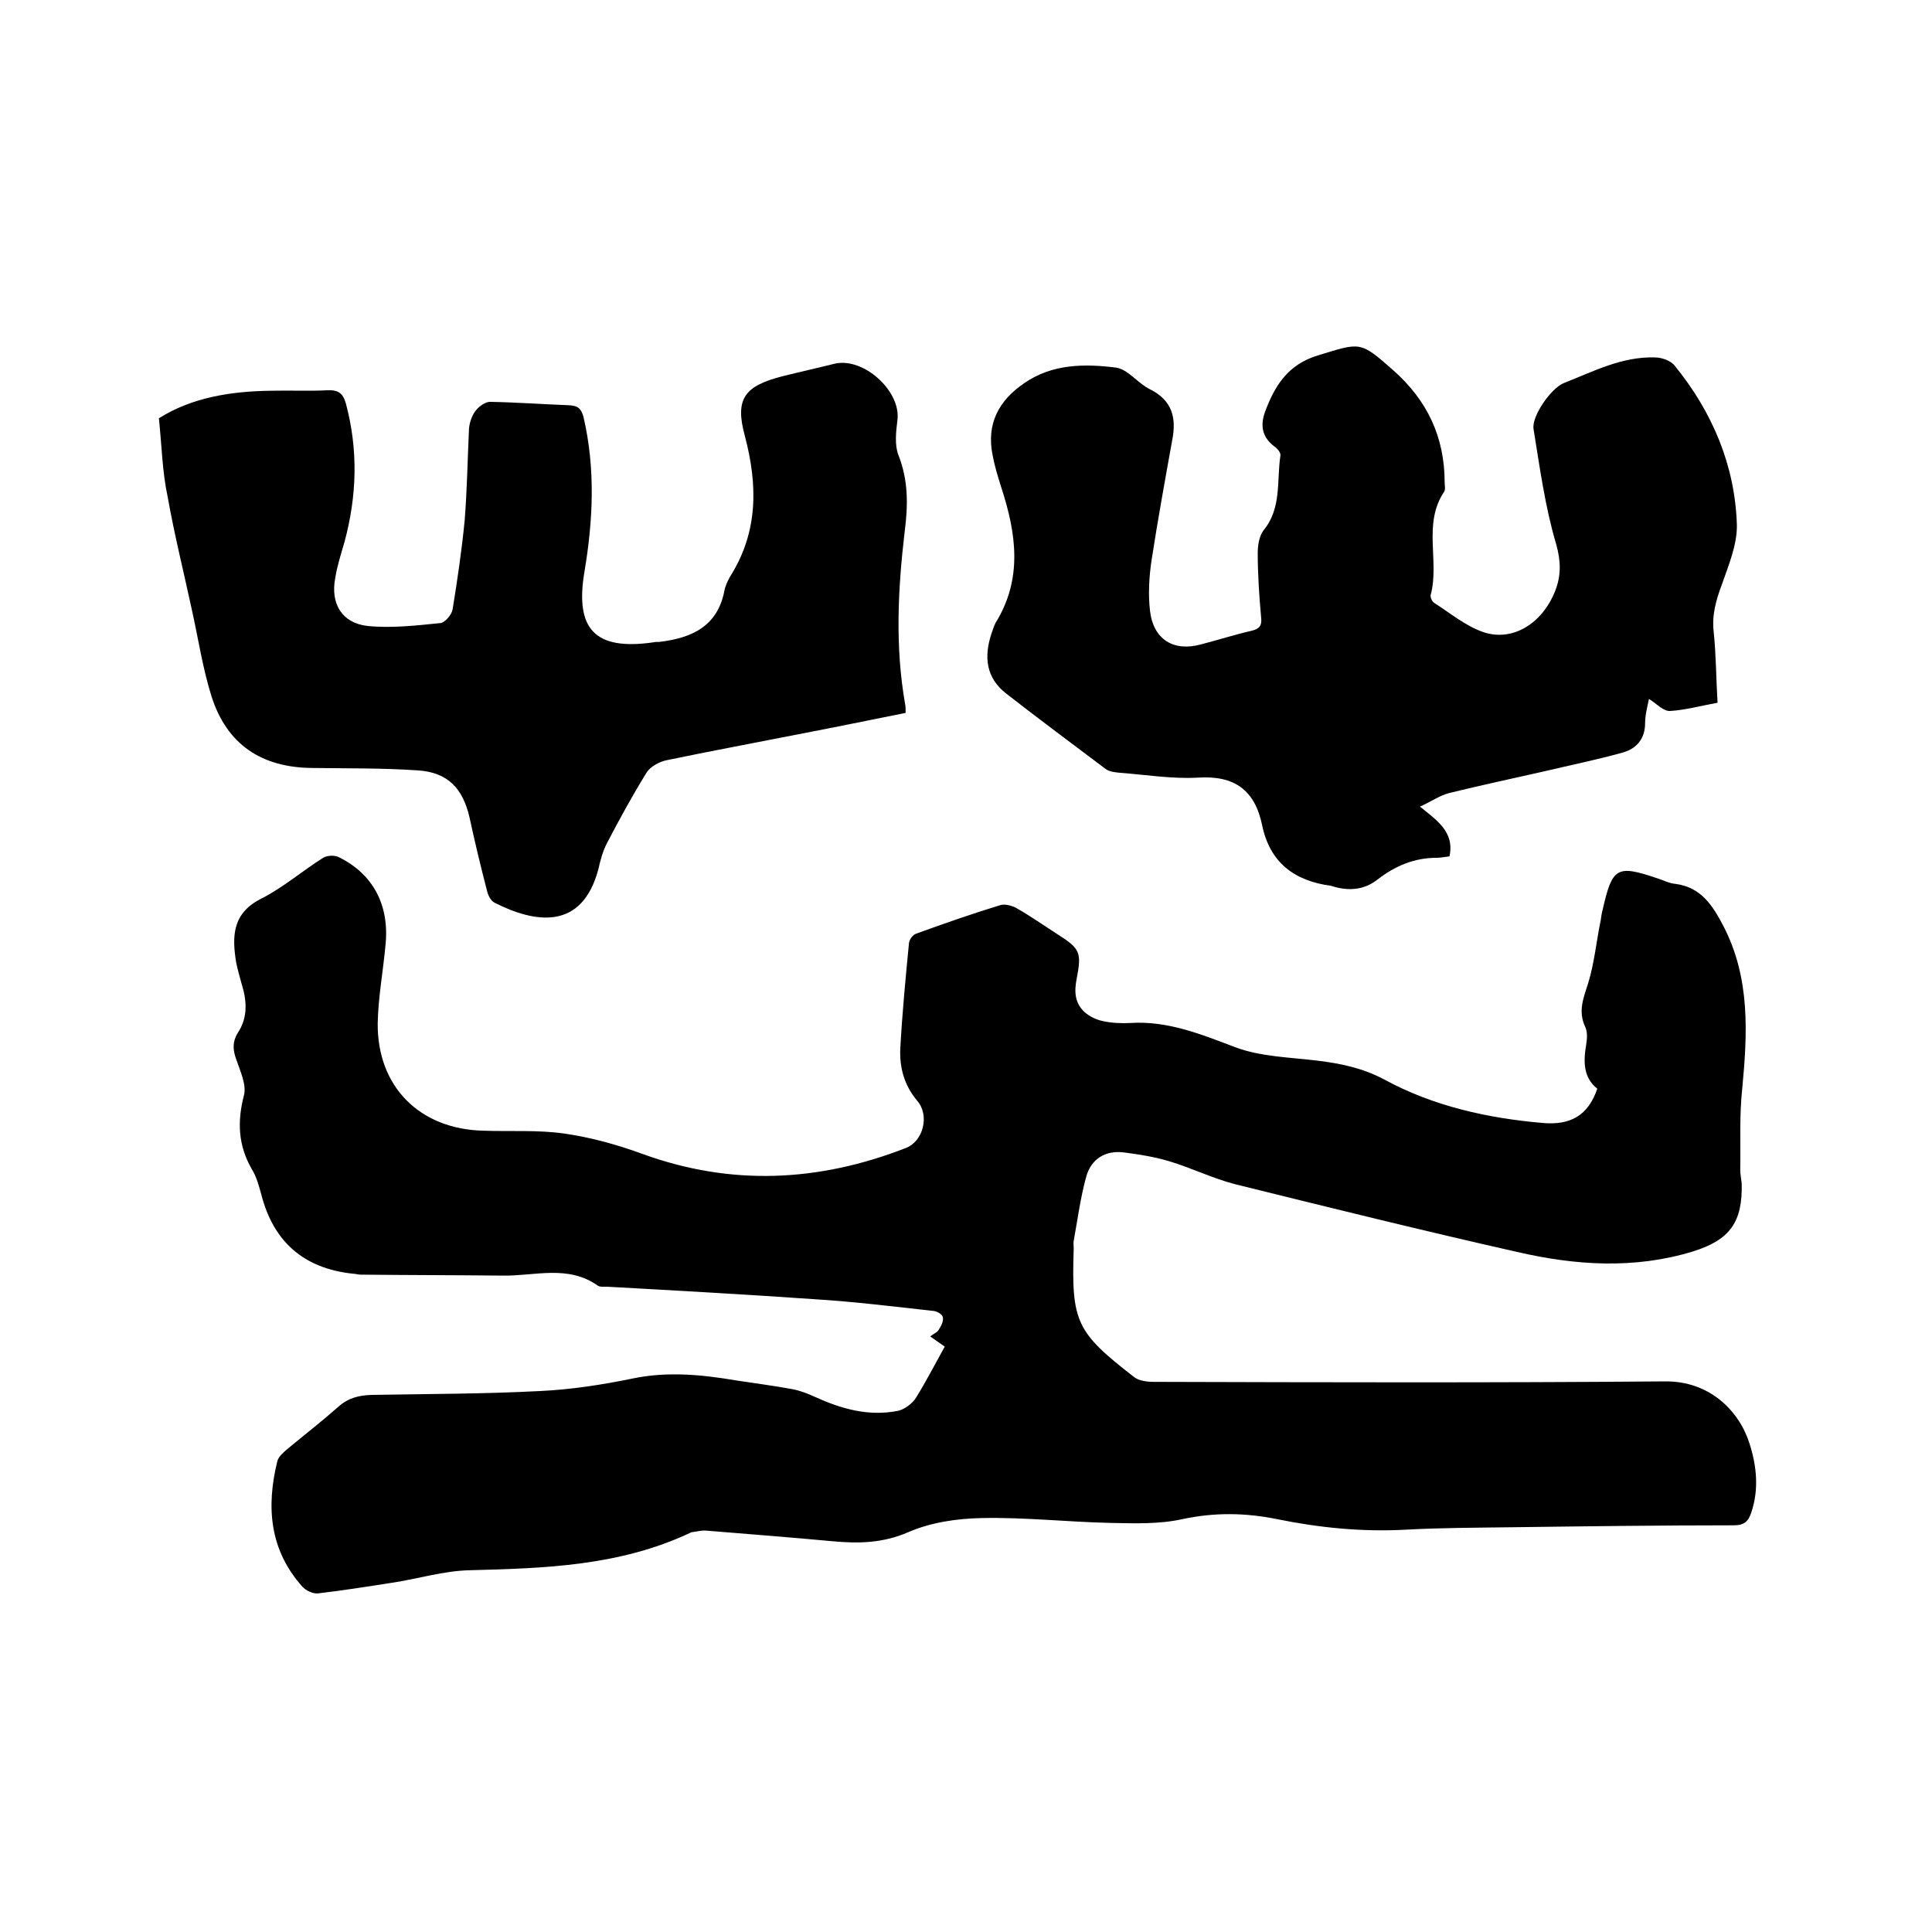 <svg enable-background="new 0 0 400 400" viewBox="0 0 400 400" xmlns="http://www.w3.org/2000/svg"><path d="m195.6 278.8c-1.1-.8-1.9-1.3-3-2.1.7-.6 1.4-.8 1.7-1.3.5-.8 1.1-1.8.9-2.7-.1-.6-1.3-1.3-2.1-1.3-8.1-.9-16.2-1.9-24.3-2.4-14.3-1-28.7-1.8-43.1-2.6-.6 0-1.4.1-1.9-.2-6.2-4.4-13-2-19.7-2.1-9.8-.1-19.6-.1-29.5-.2-.5 0-1-.2-1.6-.2-10.1-1.1-16.4-6.6-18.9-16.4-.5-1.8-1-3.7-2-5.3-2.8-4.9-3-9.8-1.6-15.2.6-2.2-.8-5.1-1.6-7.5-.7-1.9-.8-3.6.3-5.4 2.2-3.3 1.9-6.8.8-10.3-.4-1.4-.8-2.9-1.1-4.3-.9-5.5-.8-10.3 5.3-13.3 4.5-2.3 8.4-5.7 12.7-8.4.8-.5 2.4-.6 3.3-.1 7.1 3.5 10.5 10 9.6 18.3-.5 5.4-1.5 10.7-1.6 16.1-.1 13.1 8.7 21.9 21.9 22.2 5.6.2 11.3-.2 16.8.6s10.9 2.3 16.1 4.2c18.4 6.7 36.5 5.8 54.5-1.2 3.7-1.4 5-6.8 2.4-9.8-2.7-3.2-3.7-6.9-3.5-10.9.4-7.3 1.1-14.6 1.8-21.8.1-.7.8-1.7 1.5-1.9 5.8-2.1 11.5-4.1 17.4-5.9 1-.3 2.5.1 3.5.7 2.8 1.6 5.5 3.5 8.3 5.3 4.7 3 5.1 3.7 4 9.3-.5 2.6-.4 4.9 1.6 6.8 1 .9 2.4 1.6 3.8 1.9 1.8.4 3.8.5 5.7.4 7.7-.5 14.6 2.3 21.7 5 5.3 2 11.4 2.1 17.1 2.8 4.8.6 9.3 1.5 13.8 3.9 10.1 5.5 21.3 8 32.8 9 5.7.5 9.4-1.5 11.3-7.1-2.9-2.3-2.9-5.6-2.3-9.1.2-1.2.3-2.7-.2-3.7-1.5-3.2-.4-5.9.6-9 1.3-4.2 1.7-8.7 2.6-13 .1-.7.2-1.5.4-2.2 2-8.8 2.9-9.4 11.2-6.6 1.3.4 2.6 1.1 3.9 1.2 5.3.7 7.7 4.5 9.9 8.7 5.6 10.8 5 22.2 3.9 33.8-.6 5.5-.3 11.1-.4 16.7 0 .9.2 1.9.3 2.8.2 8-2.4 11.7-10.1 14.1-12.1 3.7-24.3 2.9-36.4.1-19.5-4.4-38.9-9.2-58.3-14-4.7-1.2-9.1-3.4-13.8-4.8-3-.9-6.2-1.4-9.3-1.8-3.9-.5-6.8 1.4-7.8 5-1.2 4.3-1.8 8.9-2.6 13.3-.1.5 0 1.1 0 1.6-.5 15.2.5 17.3 12.5 26.6 1 .8 2.7 1 4.1 1 35.3.1 70.5.2 105.8-.1 9.2-.1 15.3 6 17.5 12.8 1.5 4.7 2 9.5.4 14.3-.6 1.9-1.5 2.7-3.6 2.7-15.3 0-30.7.2-46 .4-7.3.1-14.6.1-21.9.5-9.1.5-18-.4-26.8-2.2-6.5-1.3-12.8-1.4-19.4 0-4.9 1.1-10.1.9-15.1.8-8.9-.2-17.8-1.2-26.6-1-5.1.1-10.5.9-15.1 2.9-5.3 2.3-10.3 2.4-15.7 1.9-8.7-.8-17.5-1.5-26.2-2.2-.9-.1-1.9.2-2.8.3-.2 0-.4.1-.6.2-14.5 6.8-29.9 7.3-45.5 7.7-5.4.1-10.8 1.8-16.2 2.6-5.1.8-10.2 1.6-15.3 2.2-1 .1-2.5-.6-3.2-1.4-6.8-7.6-7.5-16.5-5.2-25.9.2-1 1.3-1.9 2.1-2.6 3.5-2.9 7.1-5.7 10.5-8.7 2.1-1.9 4.3-2.4 6.9-2.5 11.6-.2 23.3-.2 34.9-.8 6.4-.3 12.9-1.3 19.2-2.6 7.2-1.5 14.3-.8 21.4.4 3.9.6 7.8 1.1 11.6 1.8 1.6.3 3.2.9 4.7 1.6 5.5 2.5 11.1 4.1 17.2 2.9 1.4-.3 3-1.5 3.8-2.8 2.1-3.4 3.9-6.9 5.9-10.5z"/><path d="m355.6 145.5c-3.4.6-6.6 1.5-9.8 1.7-1.4.1-2.8-1.5-4.4-2.5-.3 1.5-.8 3.3-.8 5 0 3.3-1.8 5.3-4.6 6.1-5.4 1.5-10.8 2.6-16.3 3.9-6.6 1.5-13.2 2.9-19.7 4.5-1.9.5-3.6 1.7-6 2.8 3.4 2.8 7.2 5.2 6.1 10.3-.9.1-1.8.3-2.7.3-4.6 0-8.6 1.7-12.2 4.5-2.8 2.2-6 2.4-9.3 1.4-.1 0-.2-.1-.3-.1-7.6-1-12.7-4.8-14.3-12.6-1.5-7.2-5.7-10.3-13.3-9.8-5.3.3-10.8-.6-16.1-1-1-.1-2.2-.2-3-.8-6.9-5.2-13.9-10.4-20.7-15.7-4-3.2-4.5-7.4-3-12.1.3-.8.5-1.6.9-2.4 5.7-9.2 4.3-18.6 1.2-28.1-.7-2.2-1.4-4.5-1.8-6.7-1.3-6.5 1.3-11.3 6.6-14.9 5.8-4 12.5-4 18.9-3.2 2.5.3 4.6 3.3 7.1 4.5 4.6 2.3 5.5 5.9 4.6 10.5-1.5 8.3-3 16.6-4.3 25-.5 3.4-.7 7-.3 10.4.7 5.9 4.9 8.5 10.6 6.9 3.5-.9 6.9-2 10.4-2.8 1.7-.4 2.2-1.1 2-2.8-.4-4.4-.7-8.9-.7-13.3 0-1.6.3-3.5 1.2-4.7 3.8-4.6 2.7-10.3 3.5-15.5.1-.6-.7-1.5-1.3-1.9-2.5-1.9-2.9-4.3-1.9-7.1 2-5.4 4.7-9.8 10.9-11.7 8.9-2.7 8.7-3.1 15.7 3.1s10.6 13.8 10.6 23.2c0 .6.2 1.4-.1 1.9-4.5 6.7-.9 14.4-2.8 21.4-.1.5.3 1.3.7 1.6 3.3 2.1 6.4 4.7 10 6 6.1 2.2 12.4-1.6 15.1-8.5 1.2-3.1 1.2-6 .2-9.6-2.3-7.7-3.4-15.9-4.7-23.9-.4-2.7 3.7-8.5 6.3-9.5 6.1-2.4 12-5.5 18.8-5.3 1.5 0 3.4.7 4.2 1.8 7.7 9.5 12.4 20.5 12.8 32.8.1 4.1-1.7 8.4-3.1 12.4-1.2 3.2-2.1 6.3-1.7 9.8.5 4.8.5 9.7.8 14.7z"/><path d="m32.9 86.6c6.8-4.3 14.9-5.6 23.2-5.7 3.9-.1 7.8.1 11.7-.1 2.2-.1 3.2.6 3.8 2.7 2.6 9.7 2.3 19.2-.3 28.8-.7 2.4-1.5 4.9-1.9 7.4-1 5.3 1.4 9.3 6.7 9.9 5 .5 10.1-.1 15.1-.6.9-.1 2.3-1.7 2.5-2.8 1-6.1 1.9-12.3 2.5-18.4.5-6.3.6-12.6.9-19 .1-1.3.6-2.8 1.4-3.8.7-.9 2.1-1.9 3.1-1.8 5.4.1 10.8.5 16.2.7 1.8.1 2.5.6 3 2.4 2.5 10.7 2 21.4.2 32.1-2 11.9 2.2 16.3 14.2 14.6.4-.1.8-.1 1.3-.1 6.7-.8 12.1-3.2 13.5-10.7.2-1 .7-2 1.2-2.9 5.8-9.2 5.7-18.9 3-29.1-2.1-7.7 0-10.3 7.8-12.3 3.6-.9 7.2-1.7 10.8-2.6 6-1.4 13.8 5.7 13 11.7-.3 2.4-.6 5.1.2 7.2 2.1 5.3 2 10.5 1.3 15.9-1.4 11.9-2 23.8.1 35.7.1.5.1 1 .1 1.8-7.5 1.5-14.8 3-22.1 4.4-9.1 1.8-18.3 3.5-27.4 5.4-1.5.3-3.3 1.3-4.1 2.5-2.9 4.7-5.6 9.6-8.2 14.6-.9 1.7-1.4 3.6-1.8 5.4-3.4 12.9-13.2 11.2-21.5 7-.8-.4-1.4-1.6-1.6-2.6-1.3-5-2.5-10-3.6-15.1-1.4-6-4.5-9.3-10.7-9.7-7.3-.5-14.6-.4-21.9-.5-10.4-.1-17.6-4.8-20.8-14.8-1.8-5.7-2.7-11.7-4-17.6-1.7-7.9-3.7-15.9-5.1-23.8-1.1-5.1-1.2-10.4-1.8-16.2z"/></svg>